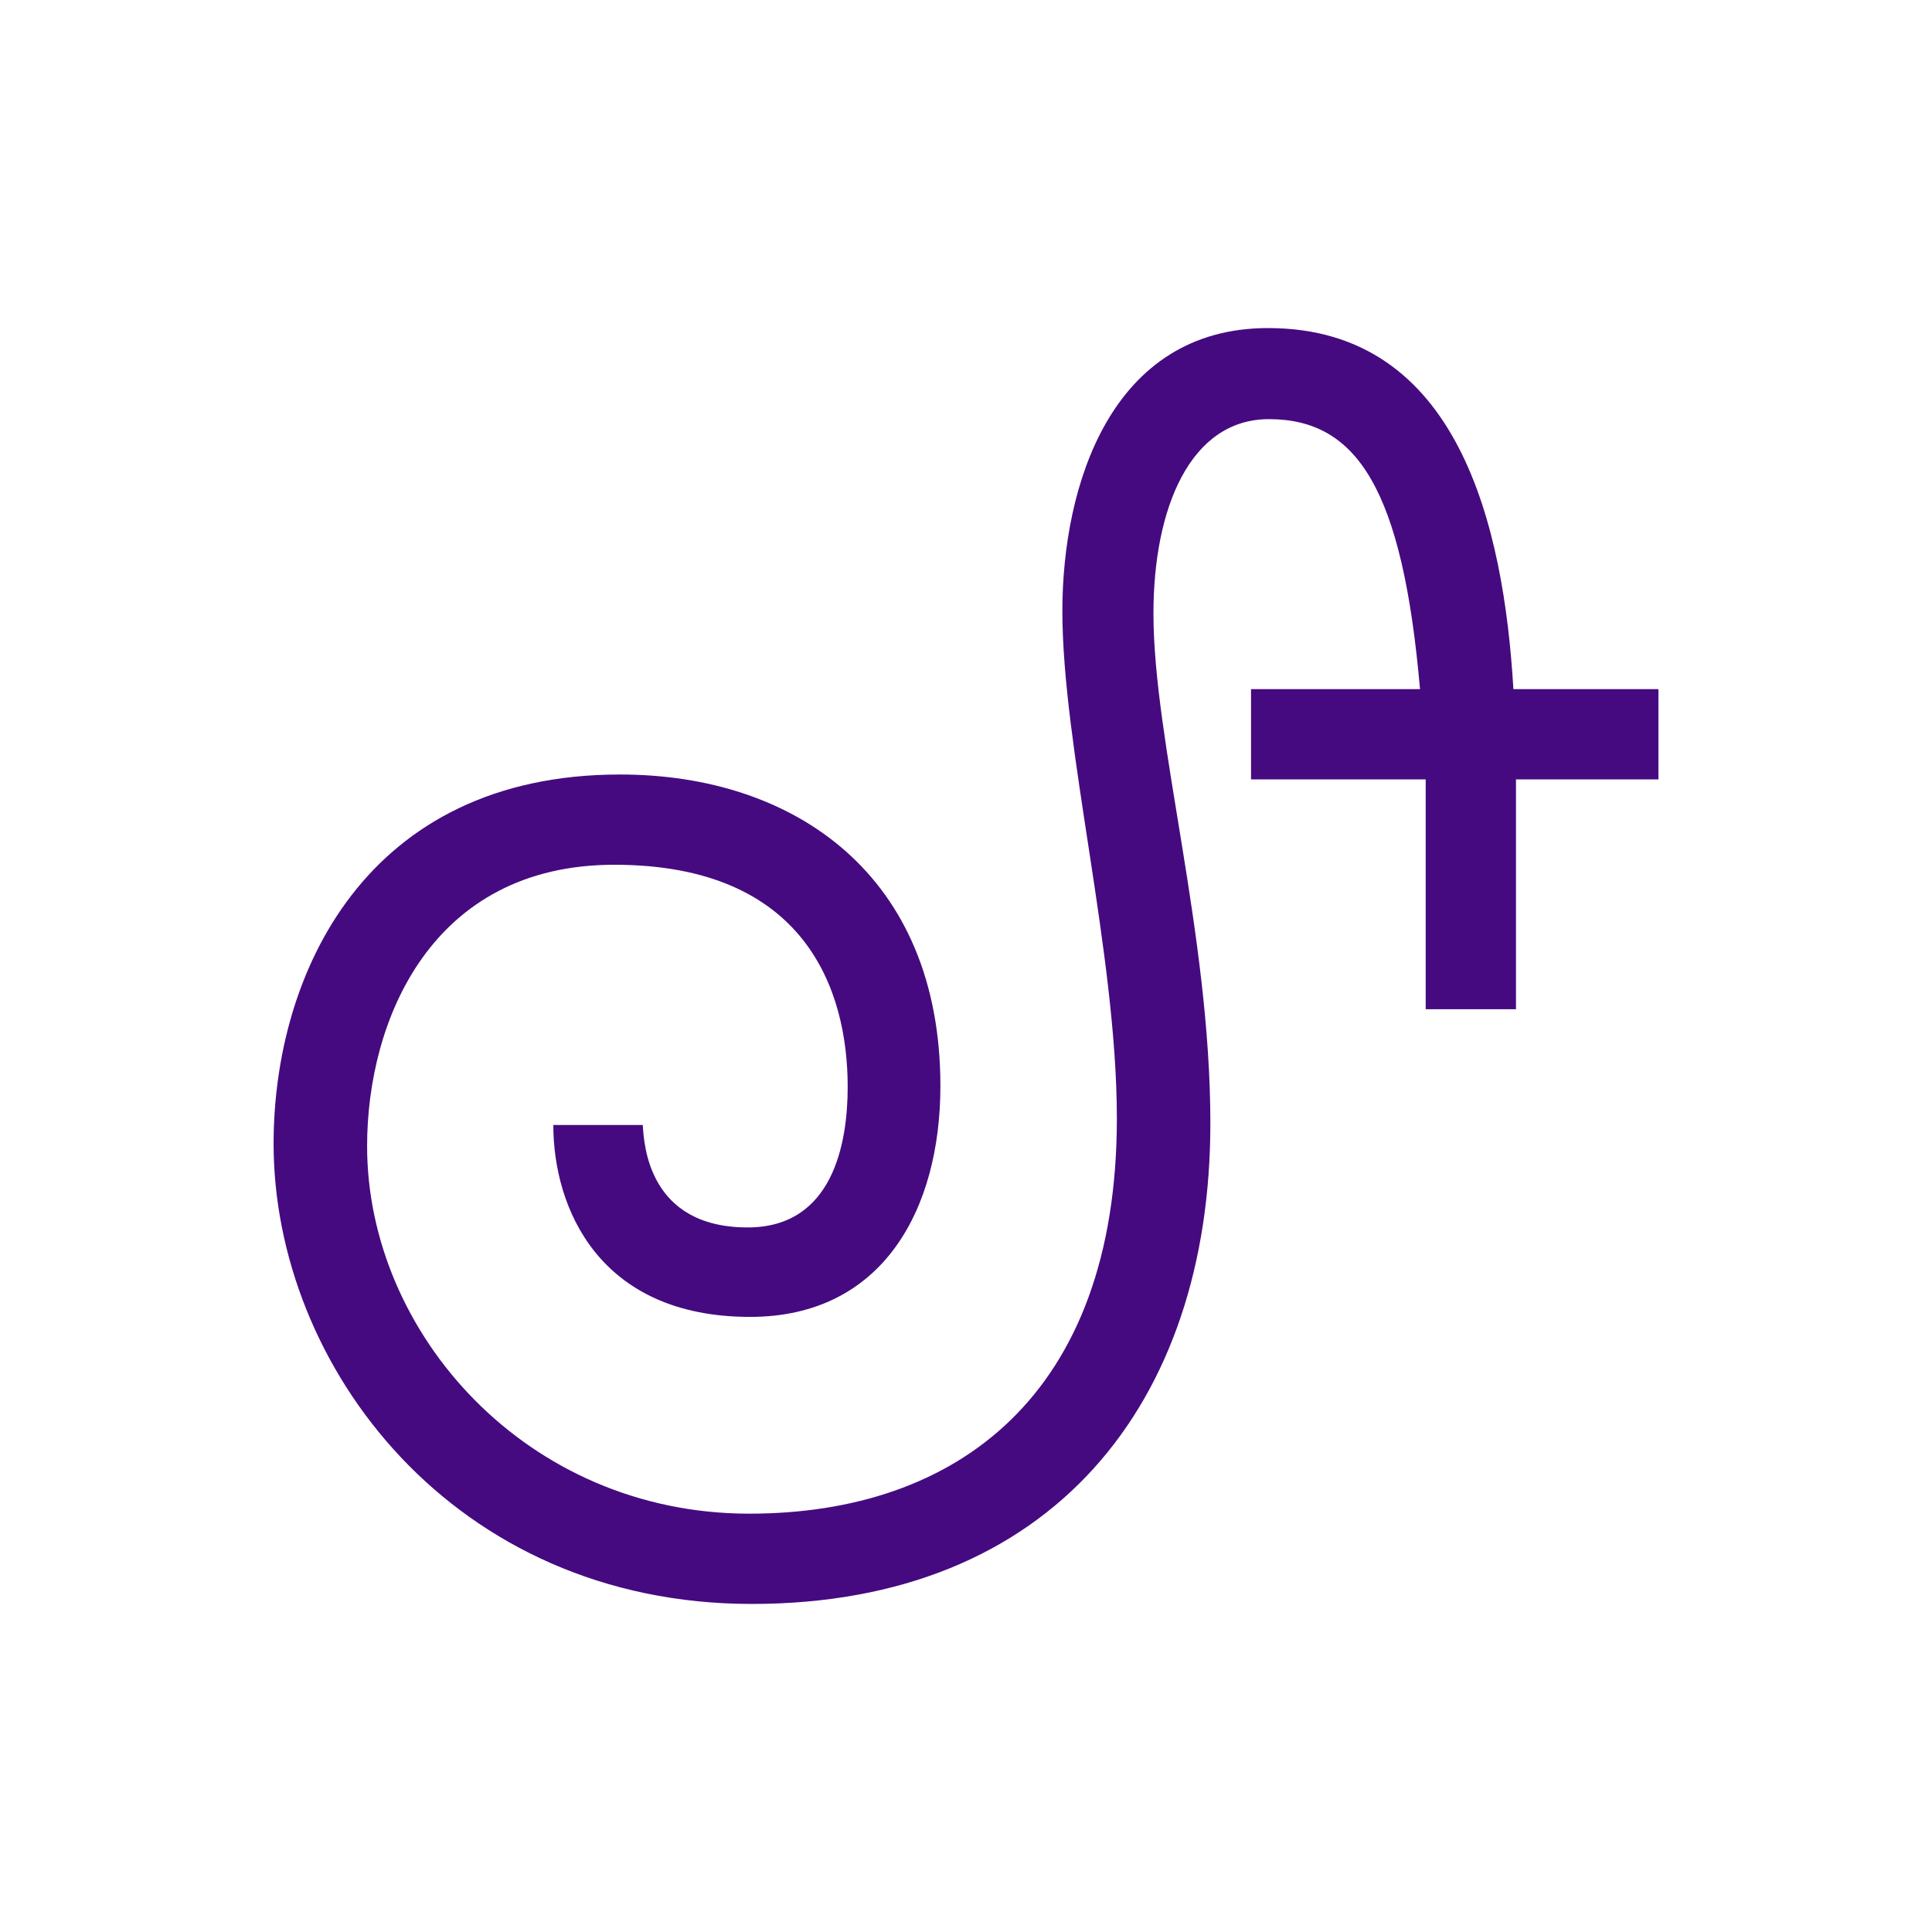 <?xml version="1.0" encoding="UTF-8" standalone="no"?>
<!-- Created with Inkscape (http://www.inkscape.org/) -->

<svg
   xmlns:dc="http://purl.org/dc/elements/1.1/"
   xmlns:cc="http://creativecommons.org/ns#"
   xmlns:rdf="http://www.w3.org/1999/02/22-rdf-syntax-ns#"
   xmlns:svg="http://www.w3.org/2000/svg"
   xmlns="http://www.w3.org/2000/svg"
   xmlns:sodipodi="http://sodipodi.sourceforge.net/DTD/sodipodi-0.dtd"
   xmlns:inkscape="http://www.inkscape.org/namespaces/inkscape"
   width="300"
   height="300"
   viewBox="0 0 300 300"
   version="1.1"
   id="svg8"
   inkscape:version="0.92.2 (5c3e80d, 2017-08-06)"
   sodipodi:docname="Capricen.svg"
   inkscape:export-filename="C:\Users\irock\Desktop\Stuff\Images\Homestuck\ezodiac\10 Purple\Derse\Capricen.png"
   inkscape:export-xdpi="320"
   inkscape:export-ydpi="320">
  <title
     id="title7957">Capricen</title>
  <defs
     id="defs2" />
  <sodipodi:namedview
     id="base"
     pagecolor="#ffffff"
     bordercolor="#666666"
     borderopacity="1.0"
     inkscape:pageopacity="0.0"
     inkscape:pageshadow="2"
     inkscape:zoom="1.979899"
     inkscape:cx="62.928706"
     inkscape:cy="133.31763"
     inkscape:document-units="px"
     inkscape:current-layer="layer1"
     showgrid="false"
     showguides="false"
     units="px"
     inkscape:pagecheckerboard="true"
     inkscape:showpageshadow="false" />
  <g
     inkscape:label="Layer 1"
     inkscape:groupmode="layer"
     id="layer1"
     transform="translate(644.286,-401.911)">
    <path
       style="fill:#450a80;fill-opacity:1;stroke:none;stroke-width:15.238;stroke-linecap:butt;stroke-miterlimit:4;stroke-dasharray:none;stroke-opacity:0.497"
       d="m -447.377,452.852 c -24.389,0 -31.945,24.444 -31.945,43.943 0,21.192 8.461,53.144 8.461,78.791 0,43.004 -24.894,61.367 -57.074,61.367 -34.594,0 -59.348,-28.051 -59.348,-57.074 0,-19.56 9.988,-43.689 38.387,-43.689 29.59,0 36.238,19.358 36.238,34.473 0,8.849 -2.314,21.844 -15.529,21.844 -15.452,0 -16.101,-12.942 -16.289,-15.91 h -13.891 c 0,12.959 7.152,29.801 30.557,29.801 20.577,0 29.549,-16.673 29.549,-35.861 0,-32.619 -22.518,-48.361 -49.75,-48.361 -39.507,0 -53.791,30.949 -53.791,57.326 0,34.569 27.95,71.469 74.246,71.469 46.532,0 71.215,-31.116 71.215,-74.625 0,-29.471 -8.838,-59.364 -8.838,-79.17 0,-16.391 5.723,-30.18 17.93,-30.18 13.735,0 20.758,10.935 23.461,41.922 h -26.238 v 14.016 h 27.121 v 35.693 h 14.018 v -35.693 h 22.121 v -14.016 h -22.52 c -1.499,-25.257 -8.469,-56.064 -38.09,-56.064 z"
       id="rect7949"
       inkscape:connector-curvature="0" />
  </g>
</svg>
